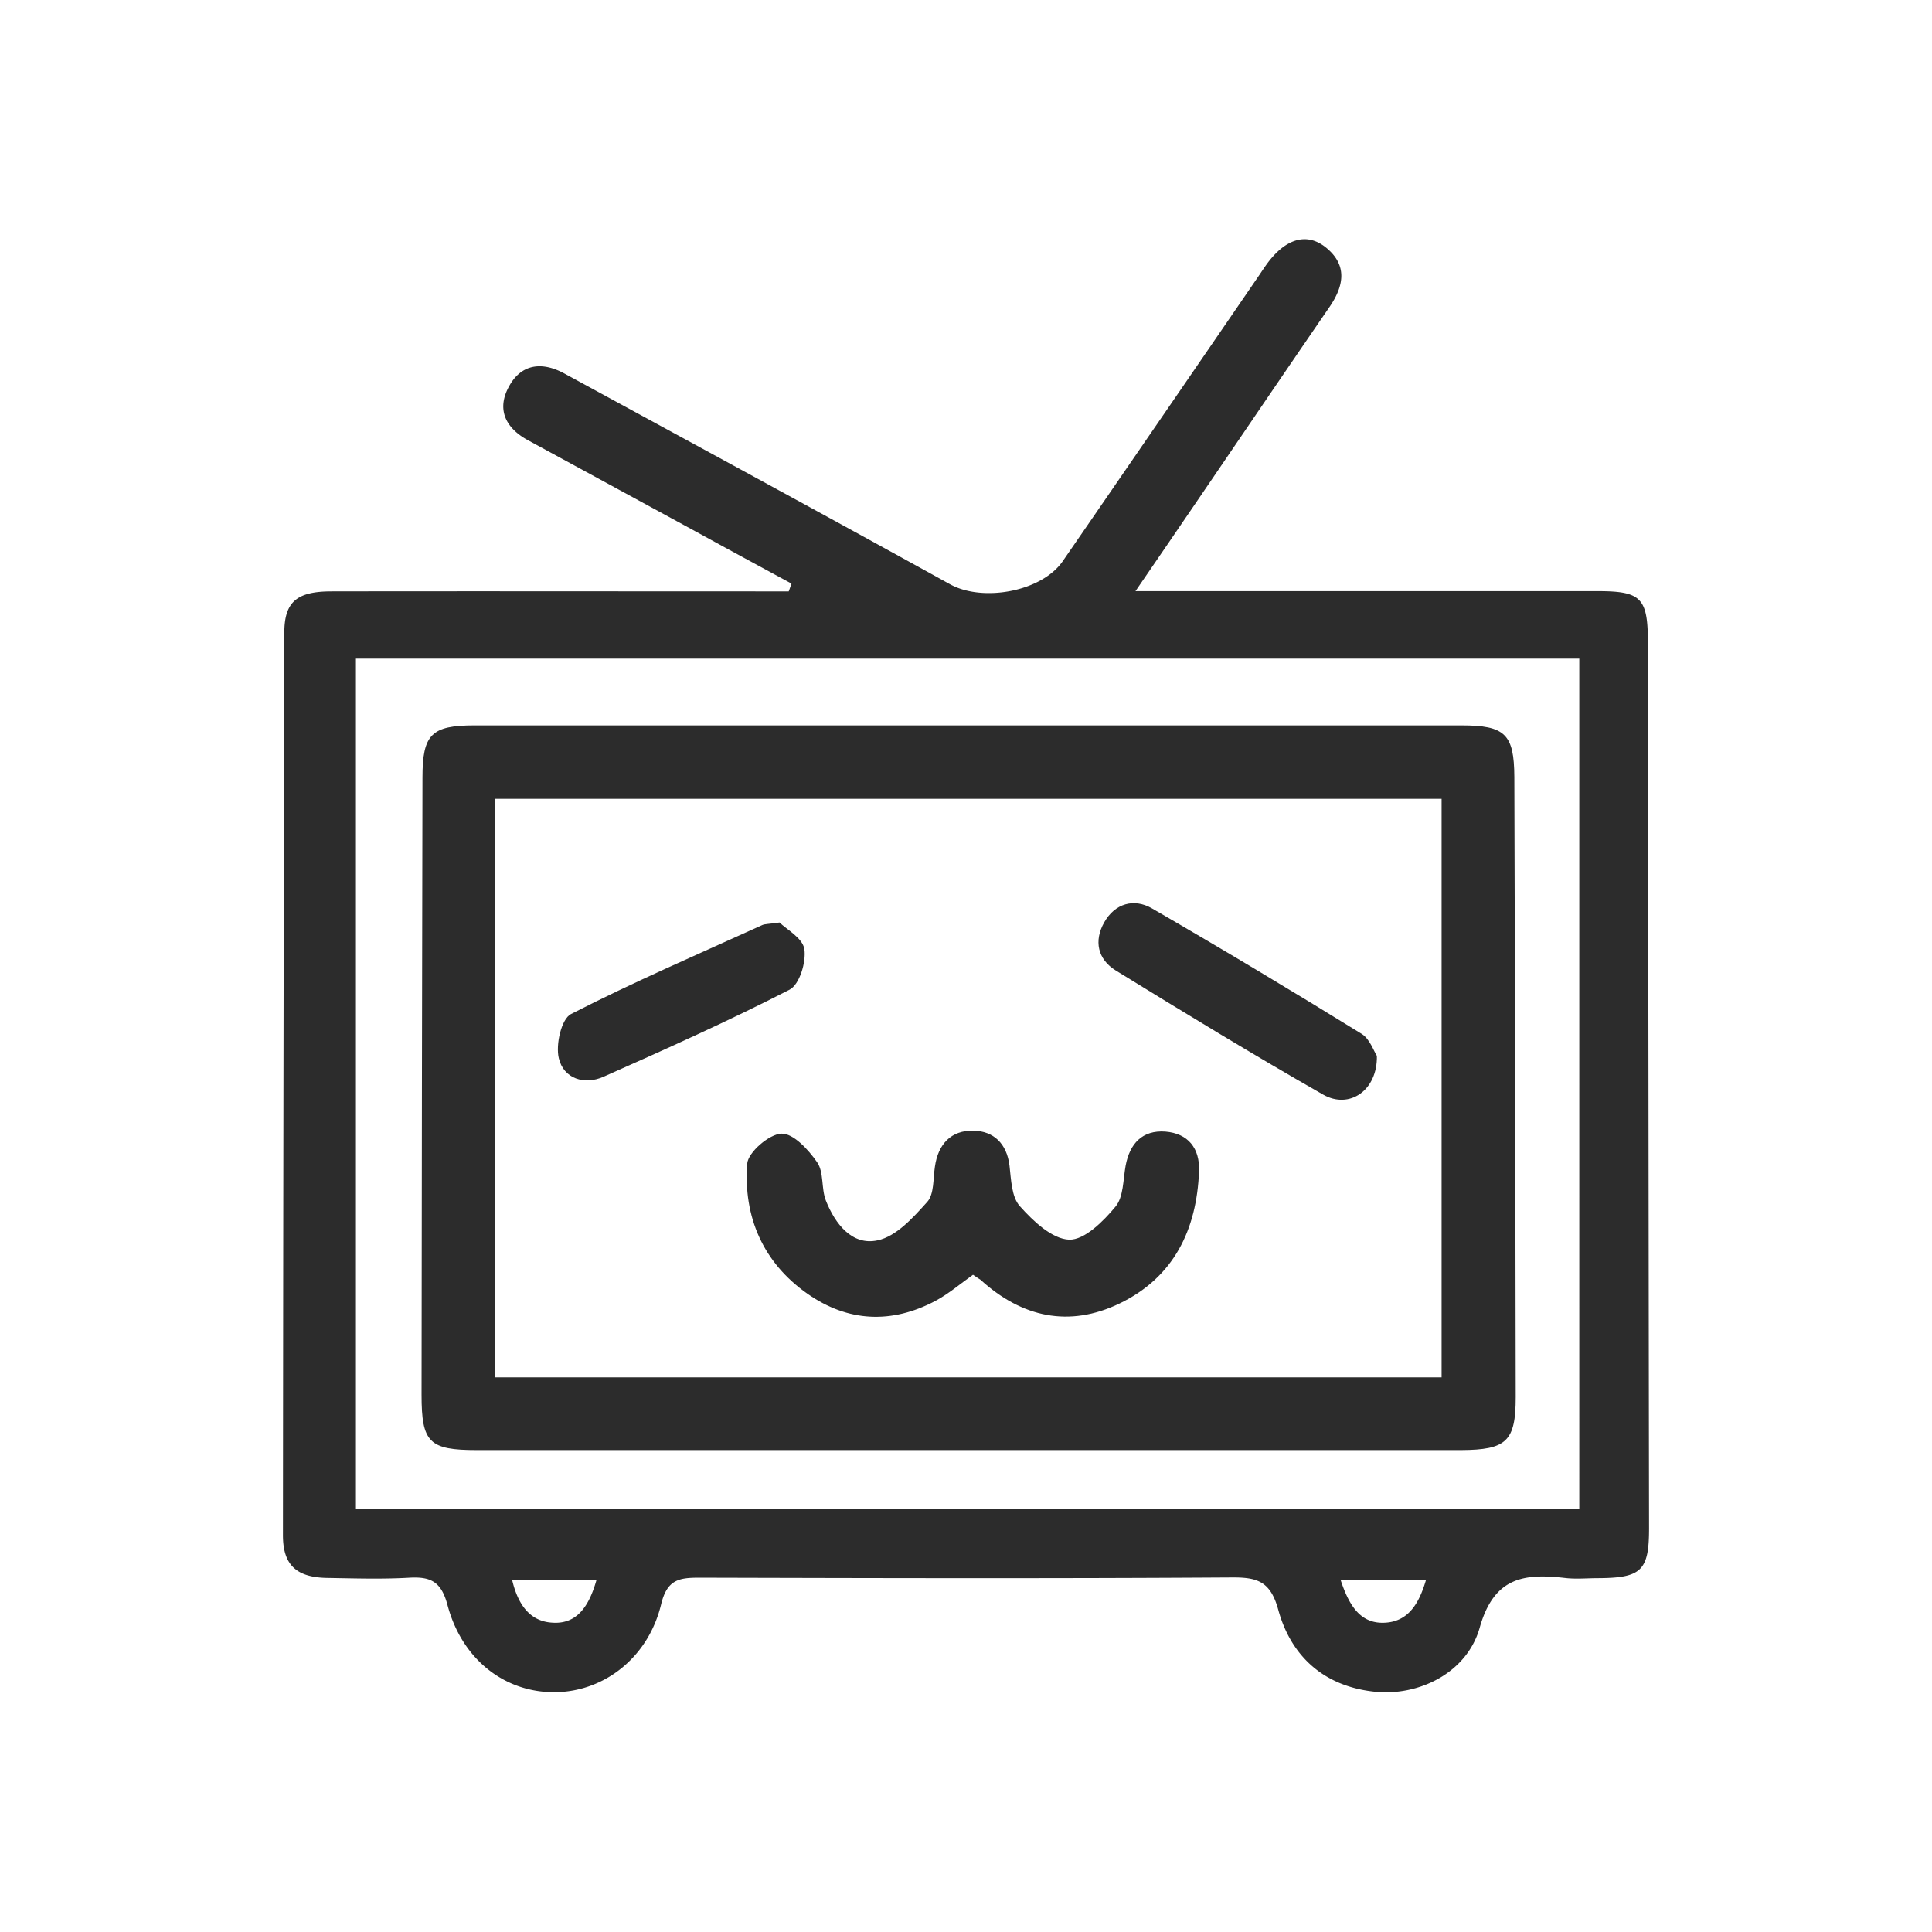 <?xml version="1.0" standalone="no"?><!DOCTYPE svg PUBLIC "-//W3C//DTD SVG 1.1//EN" "http://www.w3.org/Graphics/SVG/1.1/DTD/svg11.dtd"><svg t="1740630800038" class="icon" viewBox="0 0 1024 1024" version="1.1" xmlns="http://www.w3.org/2000/svg" p-id="29296" xmlns:xlink="http://www.w3.org/1999/xlink" width="200" height="200"><path d="M419.5 309.304c-17.514-9.487-35.029-18.974-52.543-28.583l-87.209-47.435c-11.798-6.447-16.663-16.299-9.973-28.462 6.69-12.284 17.88-13.136 29.434-6.81 68.113 37.096 136.347 74.072 204.338 111.655 17.393 9.609 48.773 3.892 59.842-12.406a66632.417 66632.417 0 0 0 104.115-151.55c1.216-1.825 2.432-3.65 3.648-5.352 9.852-13.745 21.164-17.393 31.38-9.366 11.799 9.366 9.853 20.434 2.19 31.624a18582.62 18582.62 0 0 0-42.205 61.788c-19.461 28.583-38.922 57.166-60.694 88.911h245.084c22.867 0 26.394 3.649 26.515 26.515 0.244 156.78 0.365 313.44 0.609 470.22 0 22.38-4.014 26.272-26.88 26.394-5.96 0-12.042 0.608-17.88-0.122-21.65-2.432-37.462-0.364-45.003 26.394-6.811 24.083-32.475 36.367-55.585 33.935-26.758-2.798-44.395-18.61-51.206-43.544-4.135-15.082-11.19-17.15-24.812-17.028-94.02 0.608-187.918 0.365-281.938 0.122-10.825 0-17.15 0.973-20.312 14.109-6.811 28.218-30.043 46.098-55.706 46.584-26.637 0.487-49.747-16.907-57.531-46.22-3.284-12.284-8.758-15.081-20.07-14.473-14.595 0.851-29.312 0.365-44.029 0.121-16.055-0.364-23.11-6.932-23.11-22.623 0.122-159.334 0.365-318.791 0.73-478.247 0-16.542 6.69-22.015 25.056-22.015 75.532-0.122 151.064 0 226.474 0h15.812c0.487-1.338 0.973-2.676 1.46-4.136z m417.555 490.29V349.076H188.648v450.516h648.407z m-520.94 37.948h-44.638c3.041 12.77 9.244 21.771 21.164 22.501 13.258 0.973 19.582-8.879 23.474-22.501z m394.445-0.122c4.5 13.623 10.582 23.596 23.961 22.623 12.042-0.851 17.637-10.217 21.286-22.623H710.56z" fill="#2c2c2c" p-id="29297"></path><path d="M513.399 768.578H252.746c-25.299 0-29.312-4.014-29.312-29.313 0.121-108.98 0.243-217.96 0.486-327.062 0-22.988 4.744-27.732 27.61-27.732h523.008c23.23 0 27.974 4.622 28.096 27.367 0.365 109.588 0.608 219.055 0.73 328.643 0 23.475-4.865 27.975-29.07 28.097H513.4z m250.678-38.557V423.393H262.234V730.02h501.843z" fill="#2c2c2c" p-id="29298"></path><path d="M515.71 675.653c-6.69 4.743-12.893 10.095-19.948 13.865-23.23 12.285-46.34 11.19-67.747-3.77-23.596-16.542-34.057-40.746-31.989-68.964 0.487-6.082 11.677-15.69 18.123-15.934 6.325-0.243 14.352 8.515 18.974 15.204 3.65 5.352 2.068 13.866 4.622 20.312 4.865 12.285 13.866 23.961 27.367 21.042 9.973-2.067 18.974-12.163 26.393-20.434 3.65-4.135 3.041-12.284 4.014-18.609 1.703-12.041 8.636-19.339 20.434-19.096 10.703 0.244 17.636 6.812 19.096 18.488 0.851 7.42 1.094 16.663 5.473 21.528 7.055 7.906 17.028 17.393 26.15 17.758 8.15 0.244 18.123-9.73 24.57-17.514 4.257-5.109 4.013-14.231 5.351-21.65 2.19-11.798 8.88-18.975 21.042-18.123 12.042 0.973 18.366 8.757 17.88 21.042-1.216 31.015-13.38 56.193-42.084 70.058-26.758 12.893-51.814 7.42-73.708-12.527-1.216-0.852-2.554-1.582-4.013-2.676z m214.068-116.035c0.365 18.366-14.596 28.461-28.461 20.555-37.097-21.163-73.586-43.421-109.954-65.801-9.608-5.96-11.676-15.69-6.081-25.542 5.716-10.096 15.812-12.772 25.177-7.42 37.462 21.65 74.56 43.908 111.413 66.653 4.257 2.798 6.325 9.244 7.906 11.555z m-316.602-70.667c3.406 3.406 12.163 8.15 13.136 13.988 1.095 6.932-2.554 18.974-7.906 21.65-32.232 16.541-65.315 31.38-98.52 46.097-10.095 4.5-21.164 1.095-23.718-9.852-1.703-7.176 1.338-20.677 6.447-23.353 33.204-17.028 67.504-31.745 101.439-47.192 1.46-0.608 3.162-0.486 9.122-1.338z" fill="#2c2c2c" p-id="29299"></path></svg>